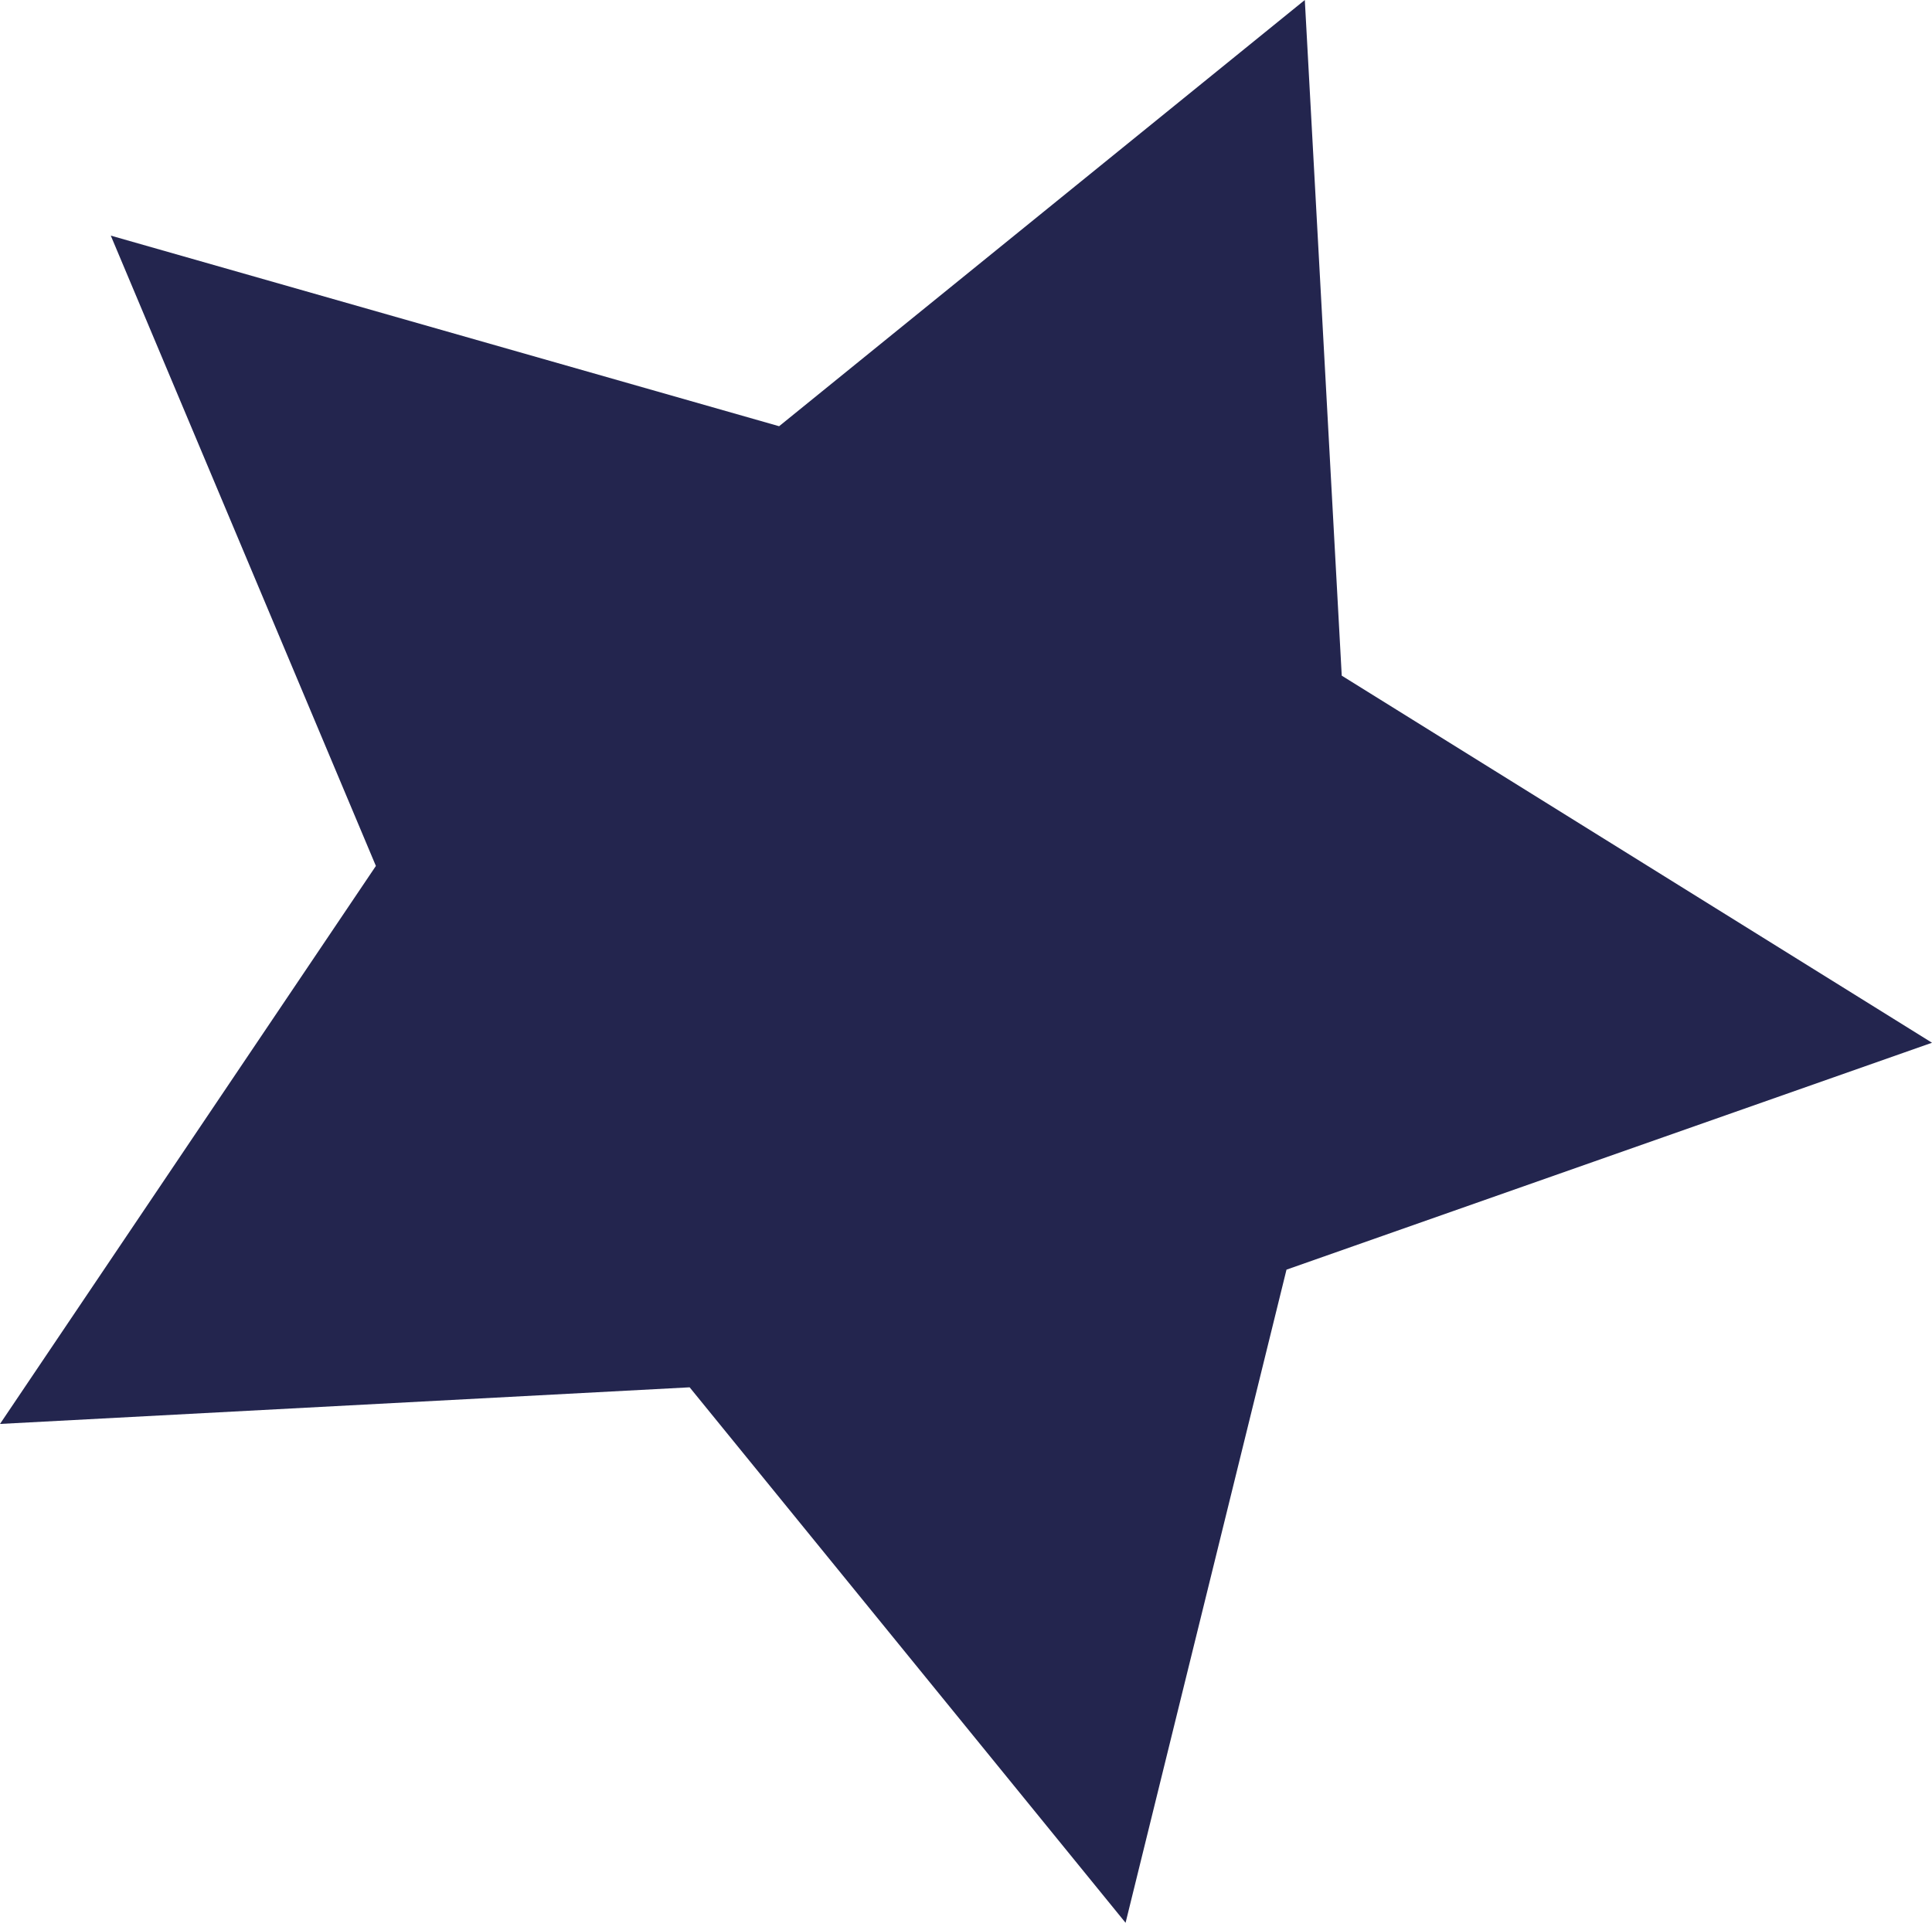 <?xml version="1.0" encoding="UTF-8"?><svg id="Layer_2" xmlns="http://www.w3.org/2000/svg" viewBox="0 0 64.35 64.06"><defs><style>.cls-1{fill:#23254e;}</style></defs><g id="desktop"><polygon class="cls-1" points="43.46 0 44.69 22.51 64.35 34.74 42.85 42.3 37.49 64.06 22.97 46.22 0 47.44 12.52 28.85 3.69 7.85 25.95 14.2 43.46 0"/></g></svg>